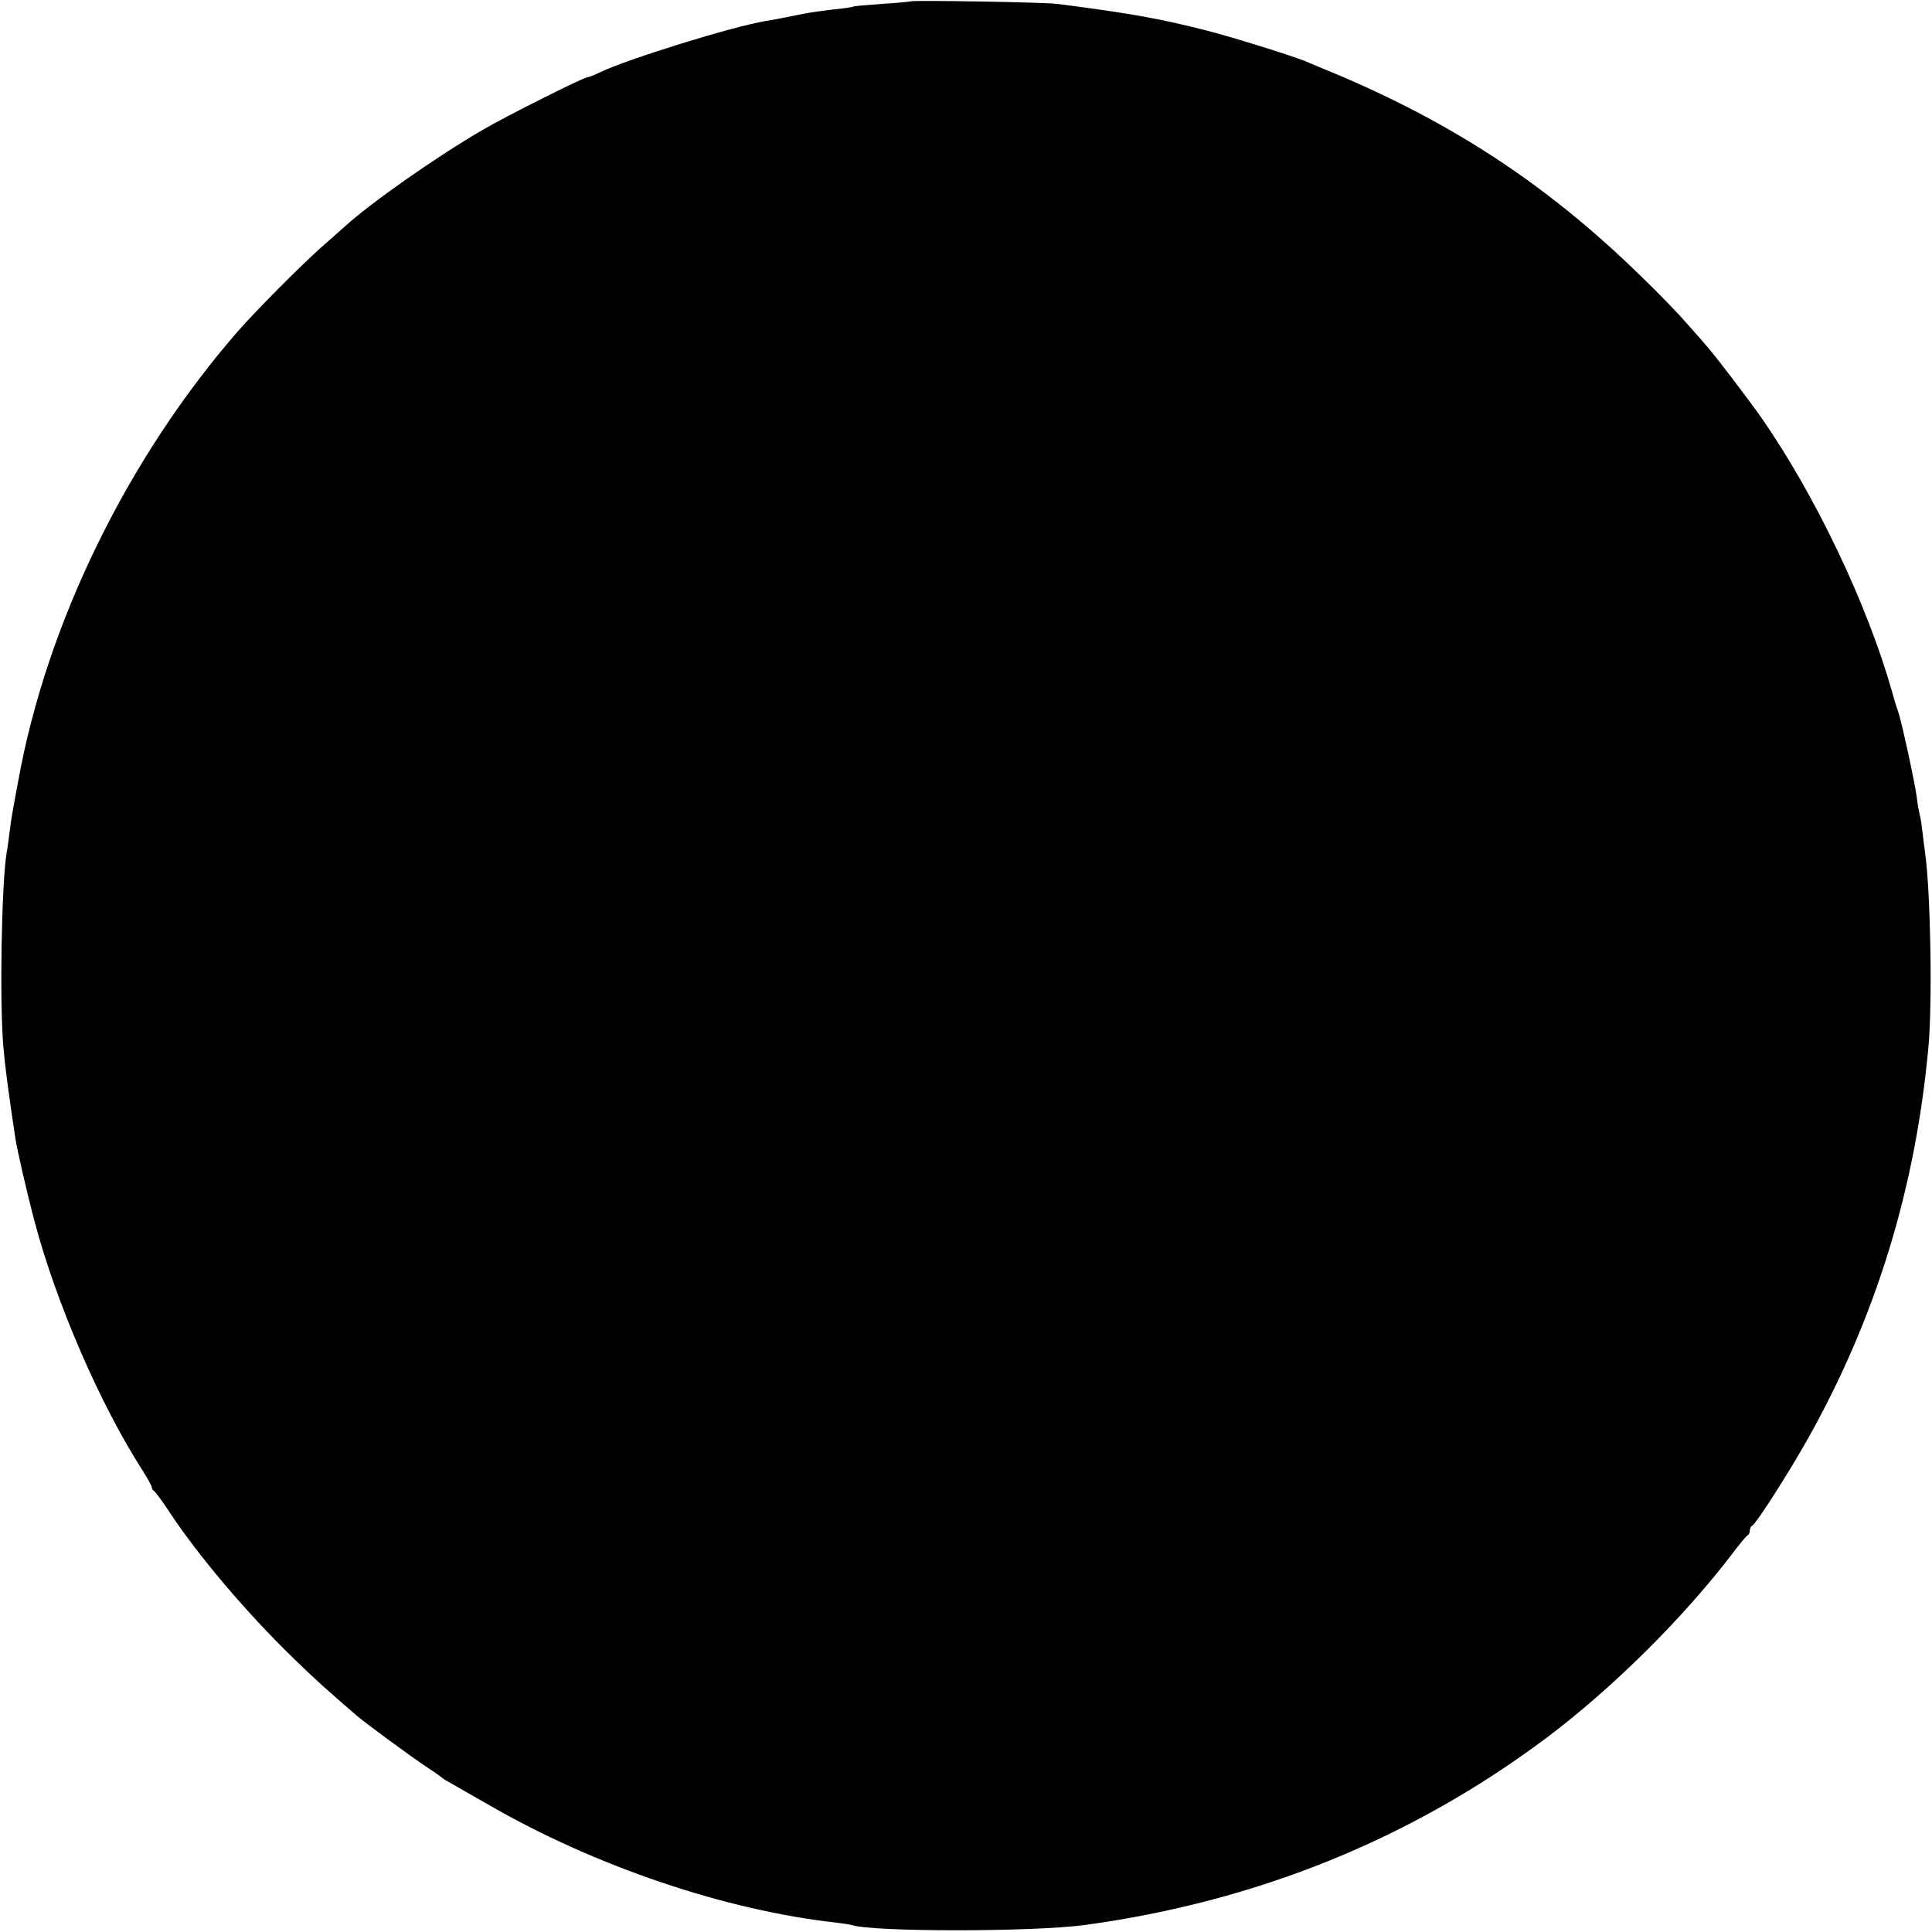 <?xml version="1.0" standalone="no"?>
<!DOCTYPE svg PUBLIC "-//W3C//DTD SVG 20010904//EN"
 "http://www.w3.org/TR/2001/REC-SVG-20010904/DTD/svg10.dtd">
<svg version="1.0" xmlns="http://www.w3.org/2000/svg"
 width="700pt" height="700pt" viewBox="0 0 700 700"
 preserveAspectRatio="xMidYMid meet">
<g transform="translate(0,700) scale(0.1,-0.1)"
fill="#000000" stroke="none">
<path d="M3298 6995 c-1 -1 -48 -6 -102 -9 -55 -4 -102 -8 -105 -10 -3 -2 -35
-7 -70 -10 -35 -4 -85 -11 -110 -16 -59 -12 -99 -20 -136 -26 -121 -20 -498
-137 -599 -185 -22 -11 -44 -19 -48 -19 -13 0 -295 -141 -378 -190 -166 -96
-408 -266 -500 -350 -9 -8 -48 -43 -88 -78 -74 -66 -233 -226 -299 -301 -400
-459 -694 -1059 -797 -1631 -9 -47 -18 -98 -21 -115 -3 -16 -8 -50 -11 -75 -3
-25 -7 -56 -10 -70 -18 -109 -26 -531 -12 -701 6 -72 19 -169 43 -329 6 -43
45 -211 70 -305 79 -297 237 -662 391 -902 19 -30 34 -57 34 -62 0 -5 4 -11 8
-13 4 -2 30 -37 57 -78 105 -159 281 -366 448 -528 81 -79 115 -109 227 -206
32 -28 201 -152 260 -191 25 -16 47 -32 50 -35 3 -3 17 -12 32 -20 14 -8 77
-44 140 -80 384 -222 858 -382 1258 -426 25 -3 50 -7 57 -9 75 -25 651 -25
841 0 626 85 1189 313 1680 682 237 179 491 431 668 663 27 36 52 66 57 68 4
2 7 10 7 17 0 7 4 15 8 17 14 5 135 195 204 318 245 438 388 903 435 1415 15
161 8 565 -12 705 -3 19 -7 55 -10 80 -3 25 -7 52 -10 60 -2 8 -7 35 -10 60
-7 55 -53 265 -64 300 -5 14 -17 52 -26 85 -90 317 -277 709 -472 990 -50 71
-180 242 -208 271 -5 7 -35 40 -65 74 -30 35 -102 109 -160 165 -349 342 -707
575 -1175 764 -11 5 -33 14 -50 21 -50 20 -268 88 -352 109 -168 43 -272 62
-543 97 -47 6 -526 14 -532 9z"/>
</g>
</svg>
